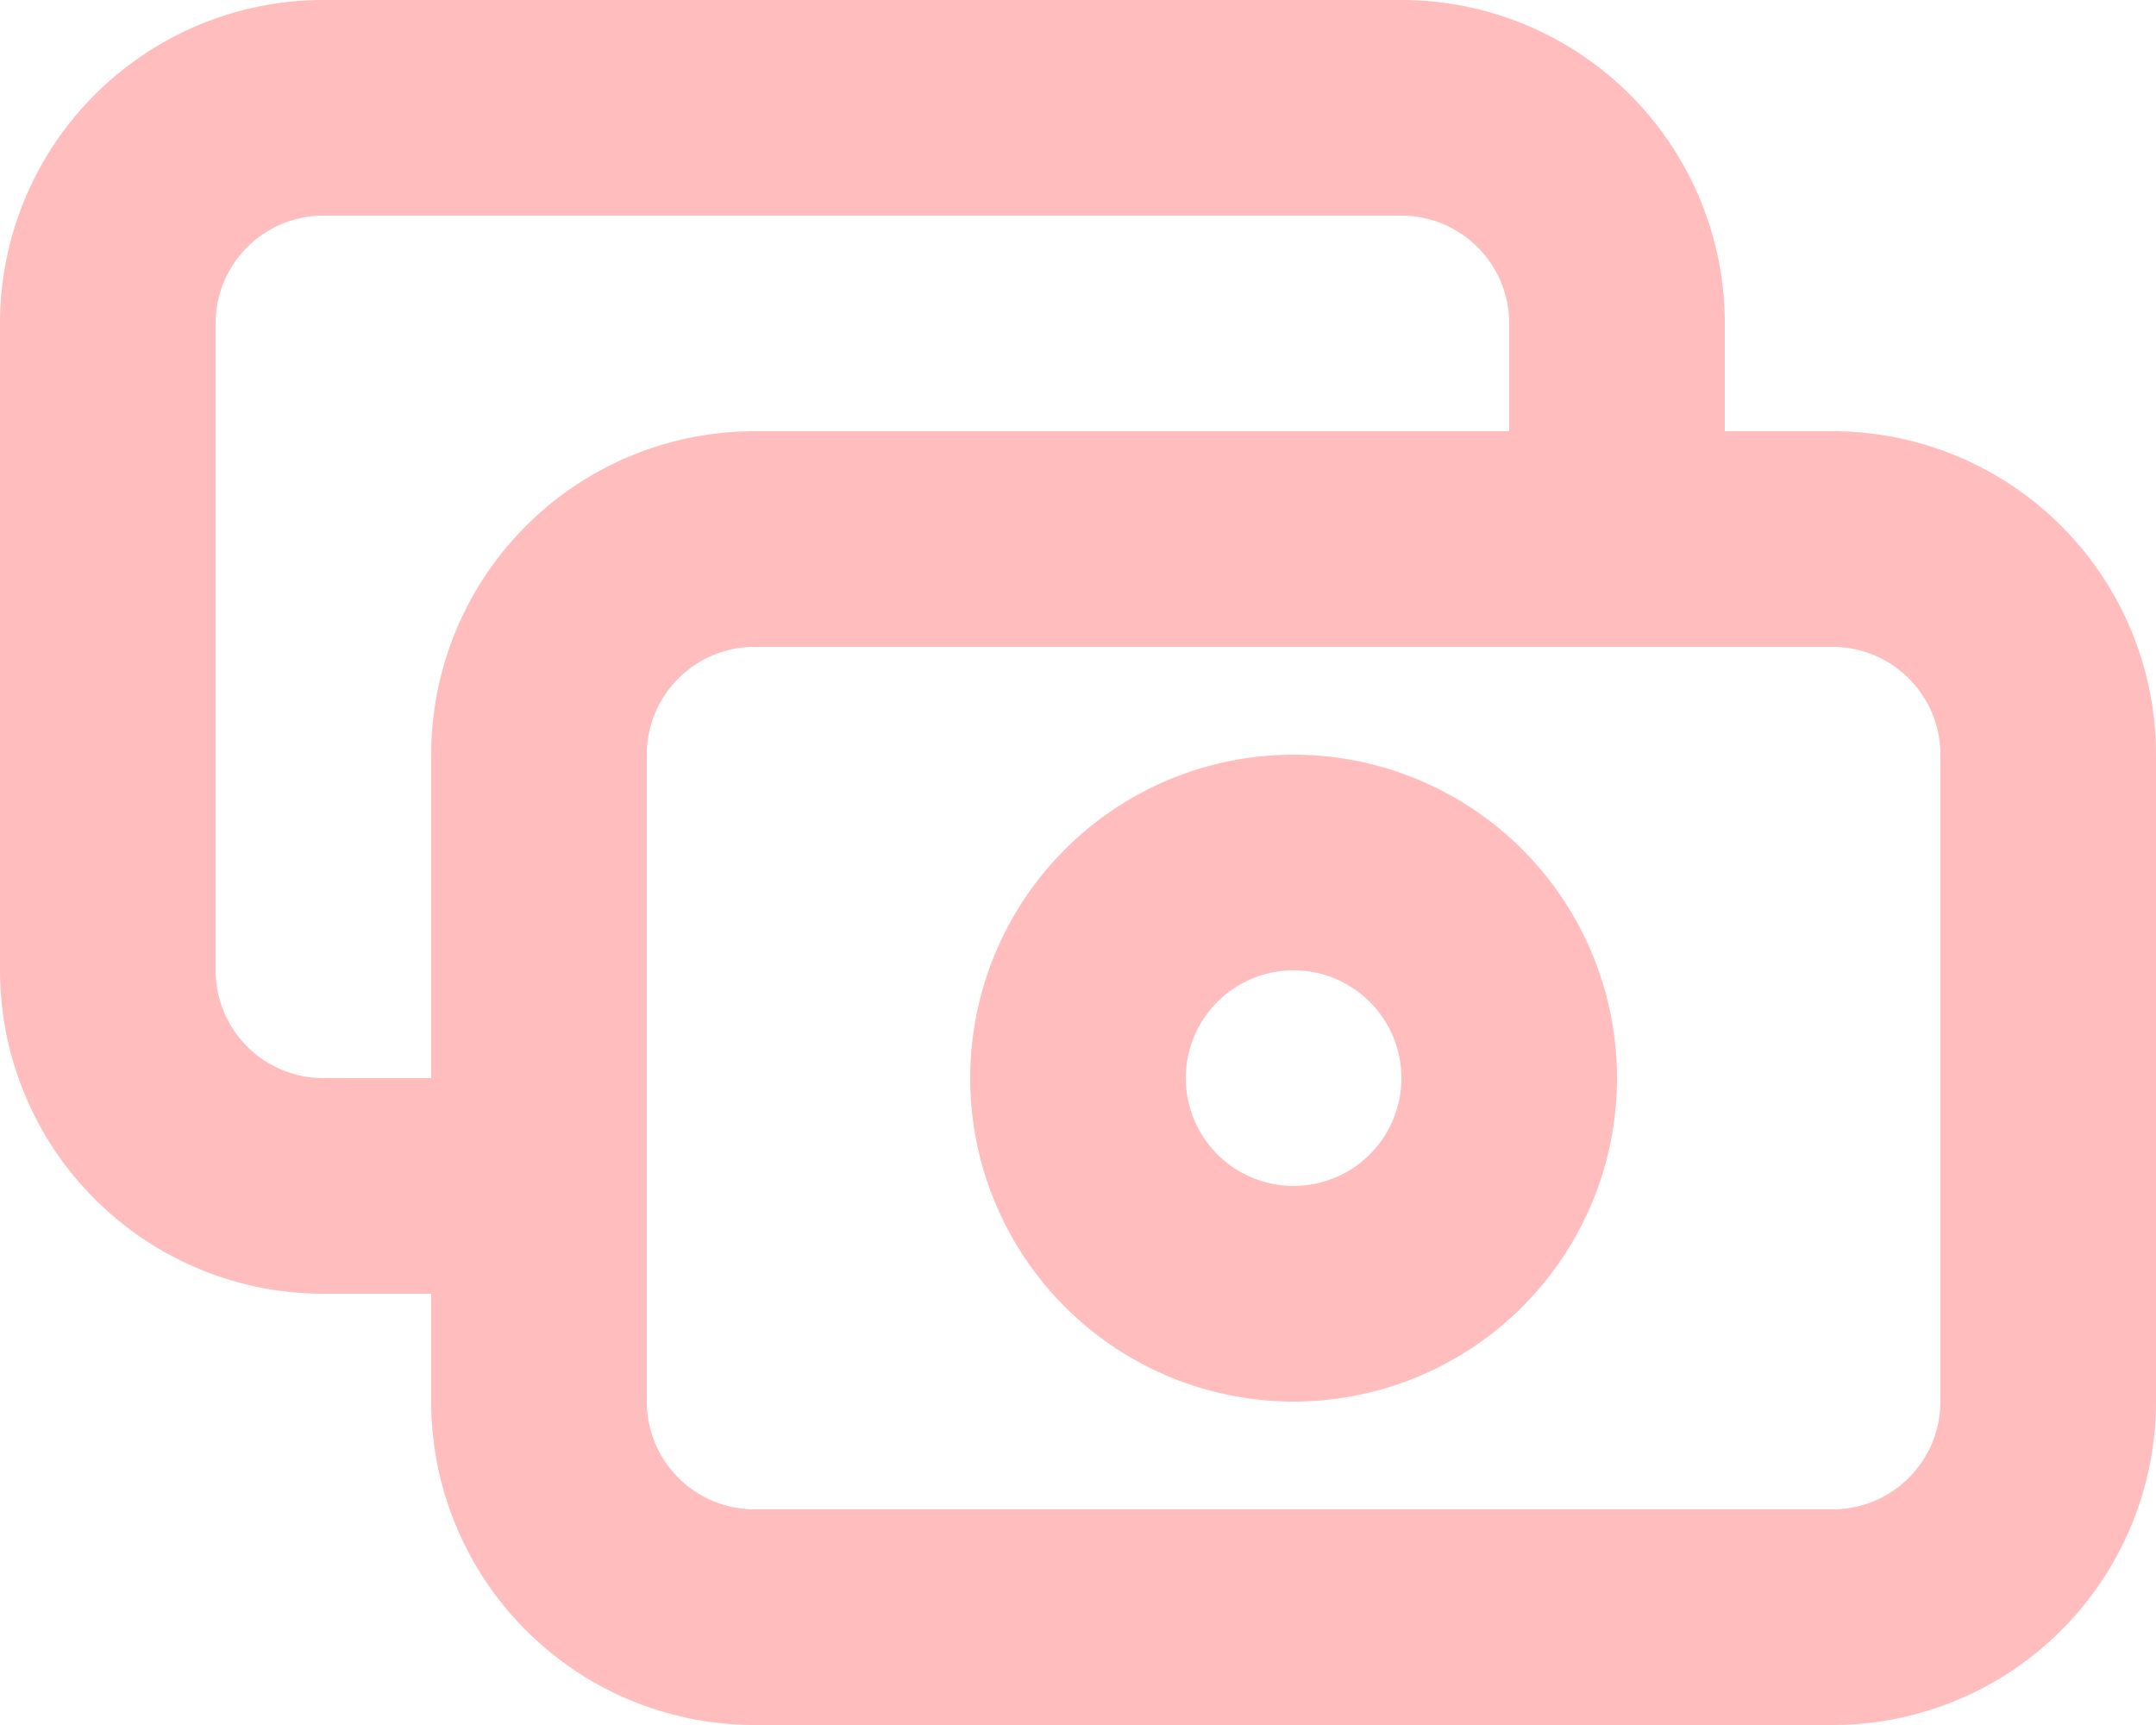 <svg xmlns="http://www.w3.org/2000/svg" viewBox="0 0 20 16"><defs><style>.a{fill:#ffbdbd}</style></defs><path class="a" d="M17 4h-1V3a3 3 0 00-3-3H3a3 3 0 00-3 3v6a3 3 0 003 3h1v1a3 3 0 003 3h10a3 3 0 003-3V7a3 3 0 00-3-3zM4 7v3H3a1 1 0 01-1-1V3a1 1 0 011-1h10a1 1 0 011 1v1H7a3 3 0 00-3 3zm14 6a1 1 0 01-1 1H7a1 1 0 01-1-1V7a1 1 0 011-1h10a1 1 0 011 1z"/><path class="a" d="M12 7a3 3 0 103 3 3 3 0 00-3-3zm0 4a1 1 0 111-1 1 1 0 01-1 1z"/></svg>